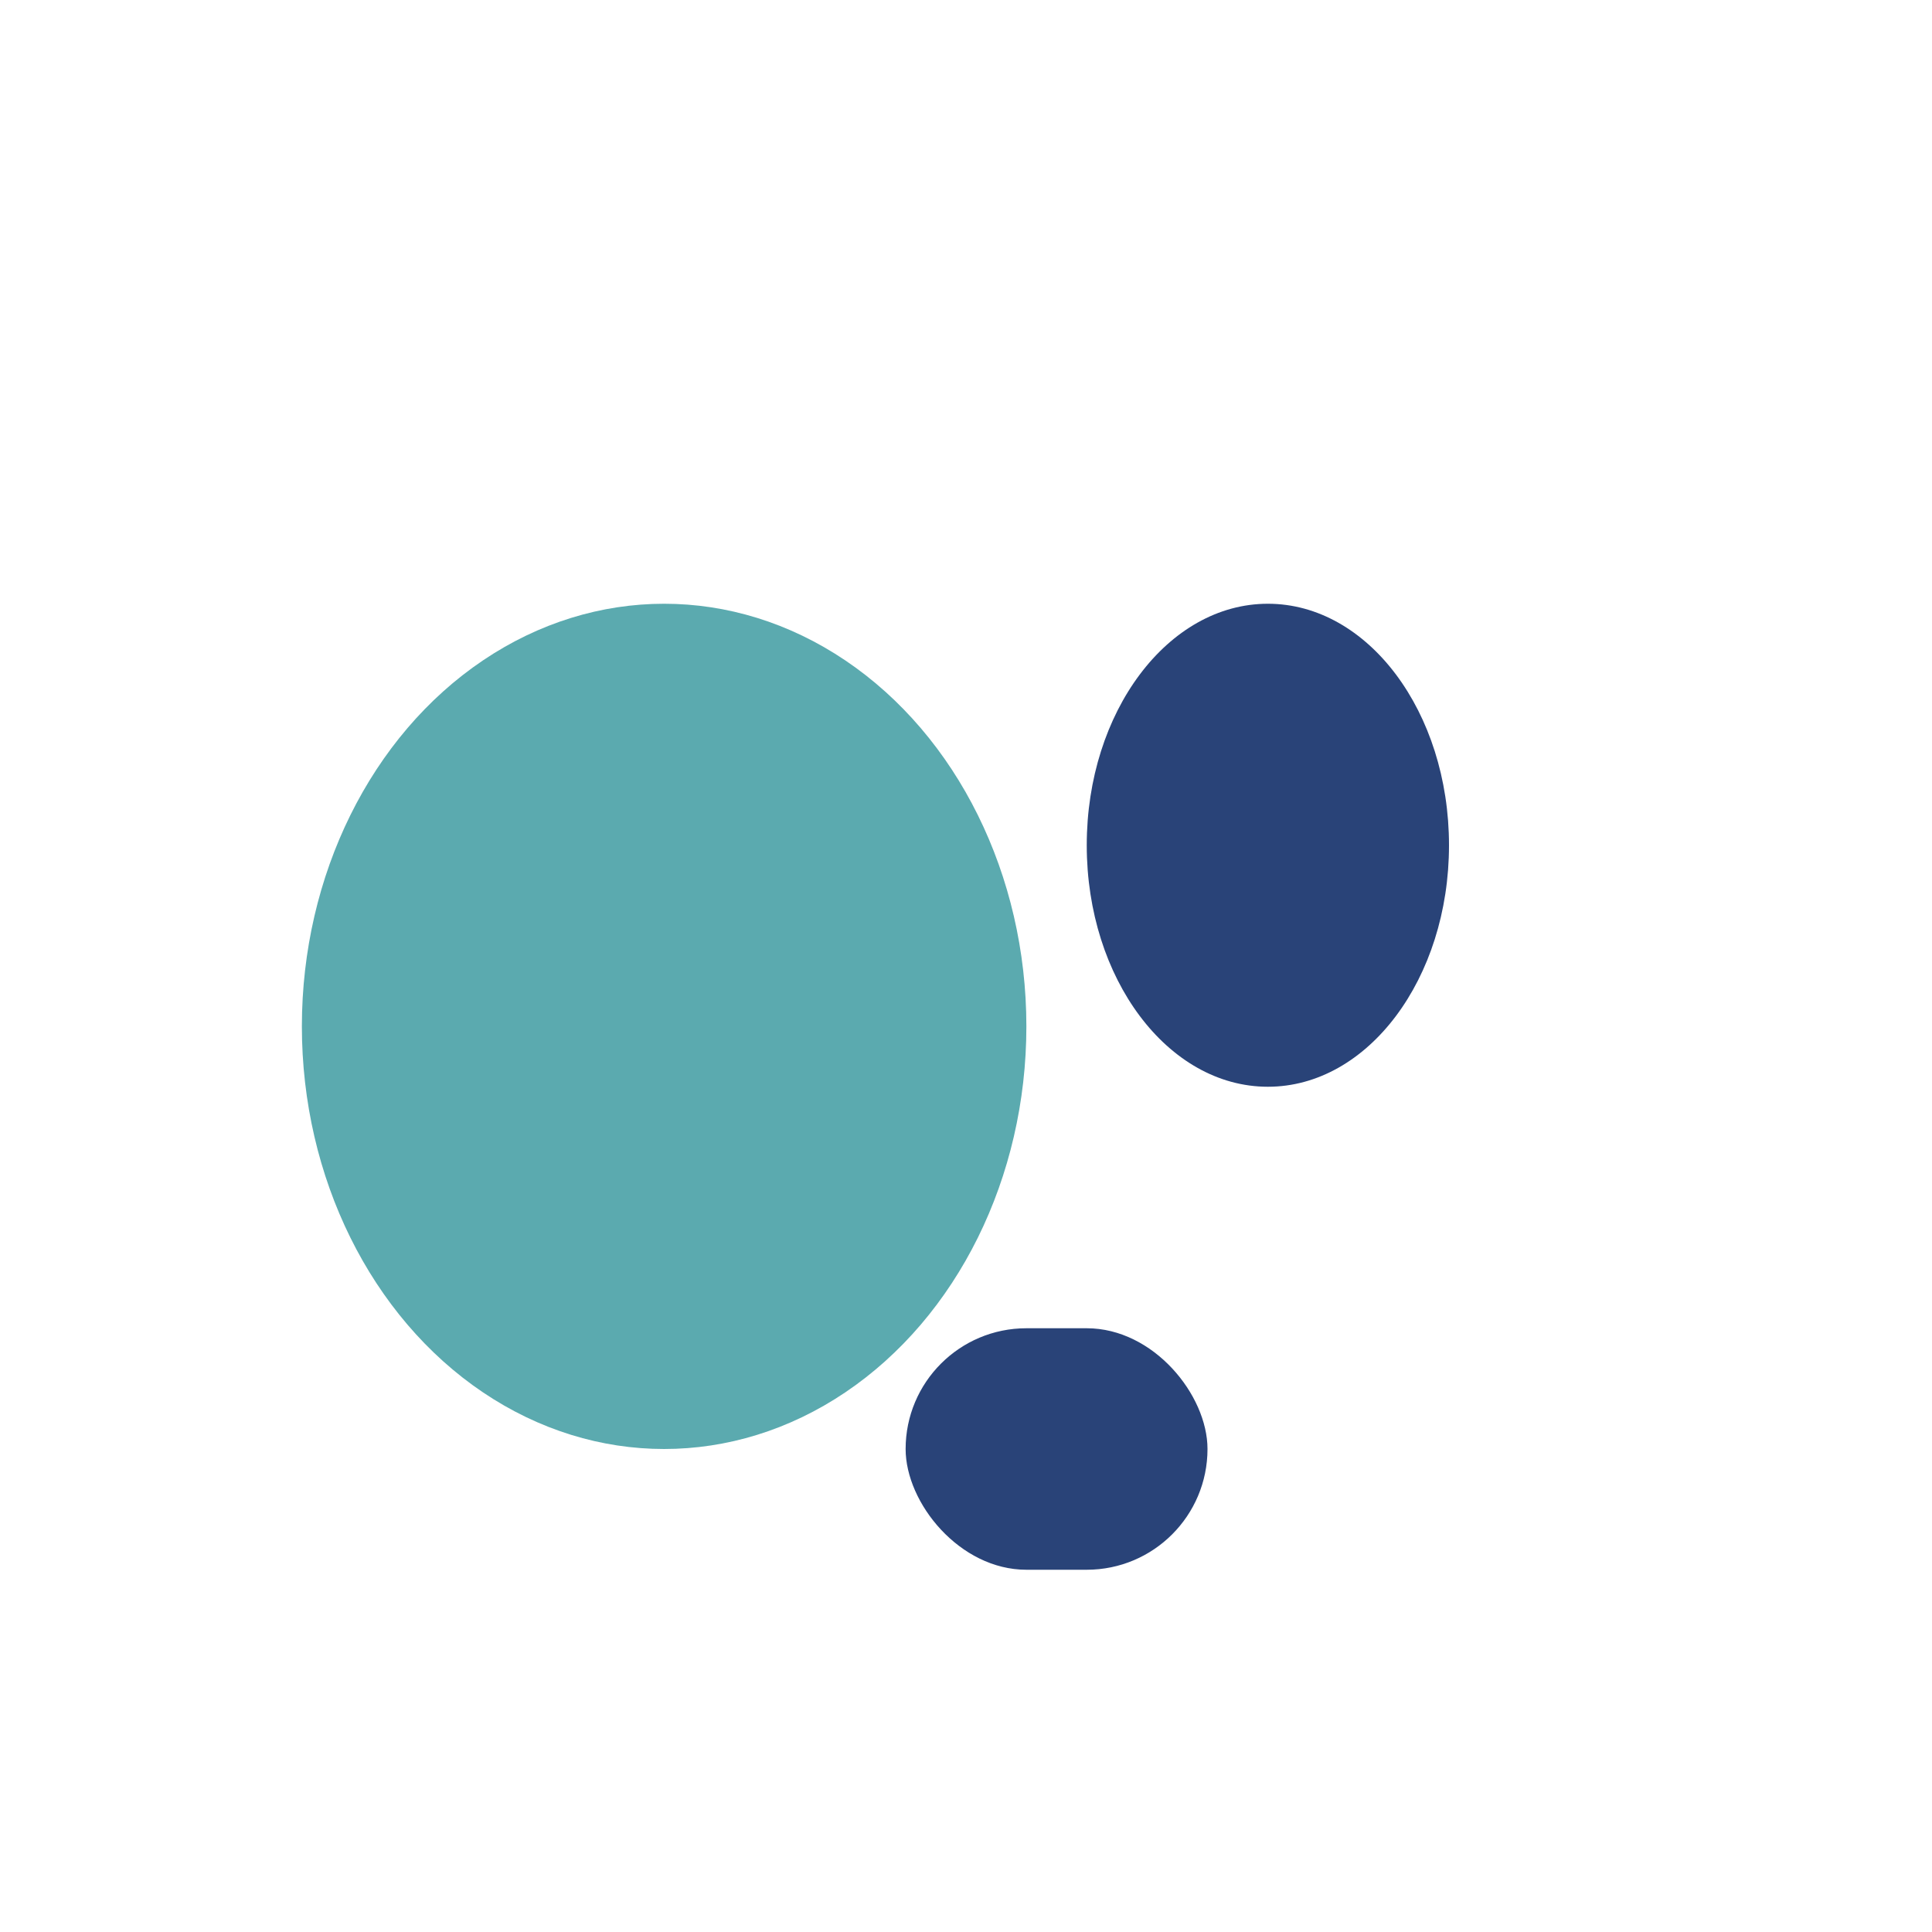 <?xml version="1.0" encoding="UTF-8"?>
<svg xmlns="http://www.w3.org/2000/svg" width="32" height="32" viewBox="0 0 32 32"><ellipse cx="11" cy="17" rx="6" ry="7" fill="#5BAAAF"/><ellipse cx="21" cy="14" rx="3" ry="4" fill="#294378"/><rect x="15" y="22" width="5" height="4" rx="2" fill="#294378"/></svg>